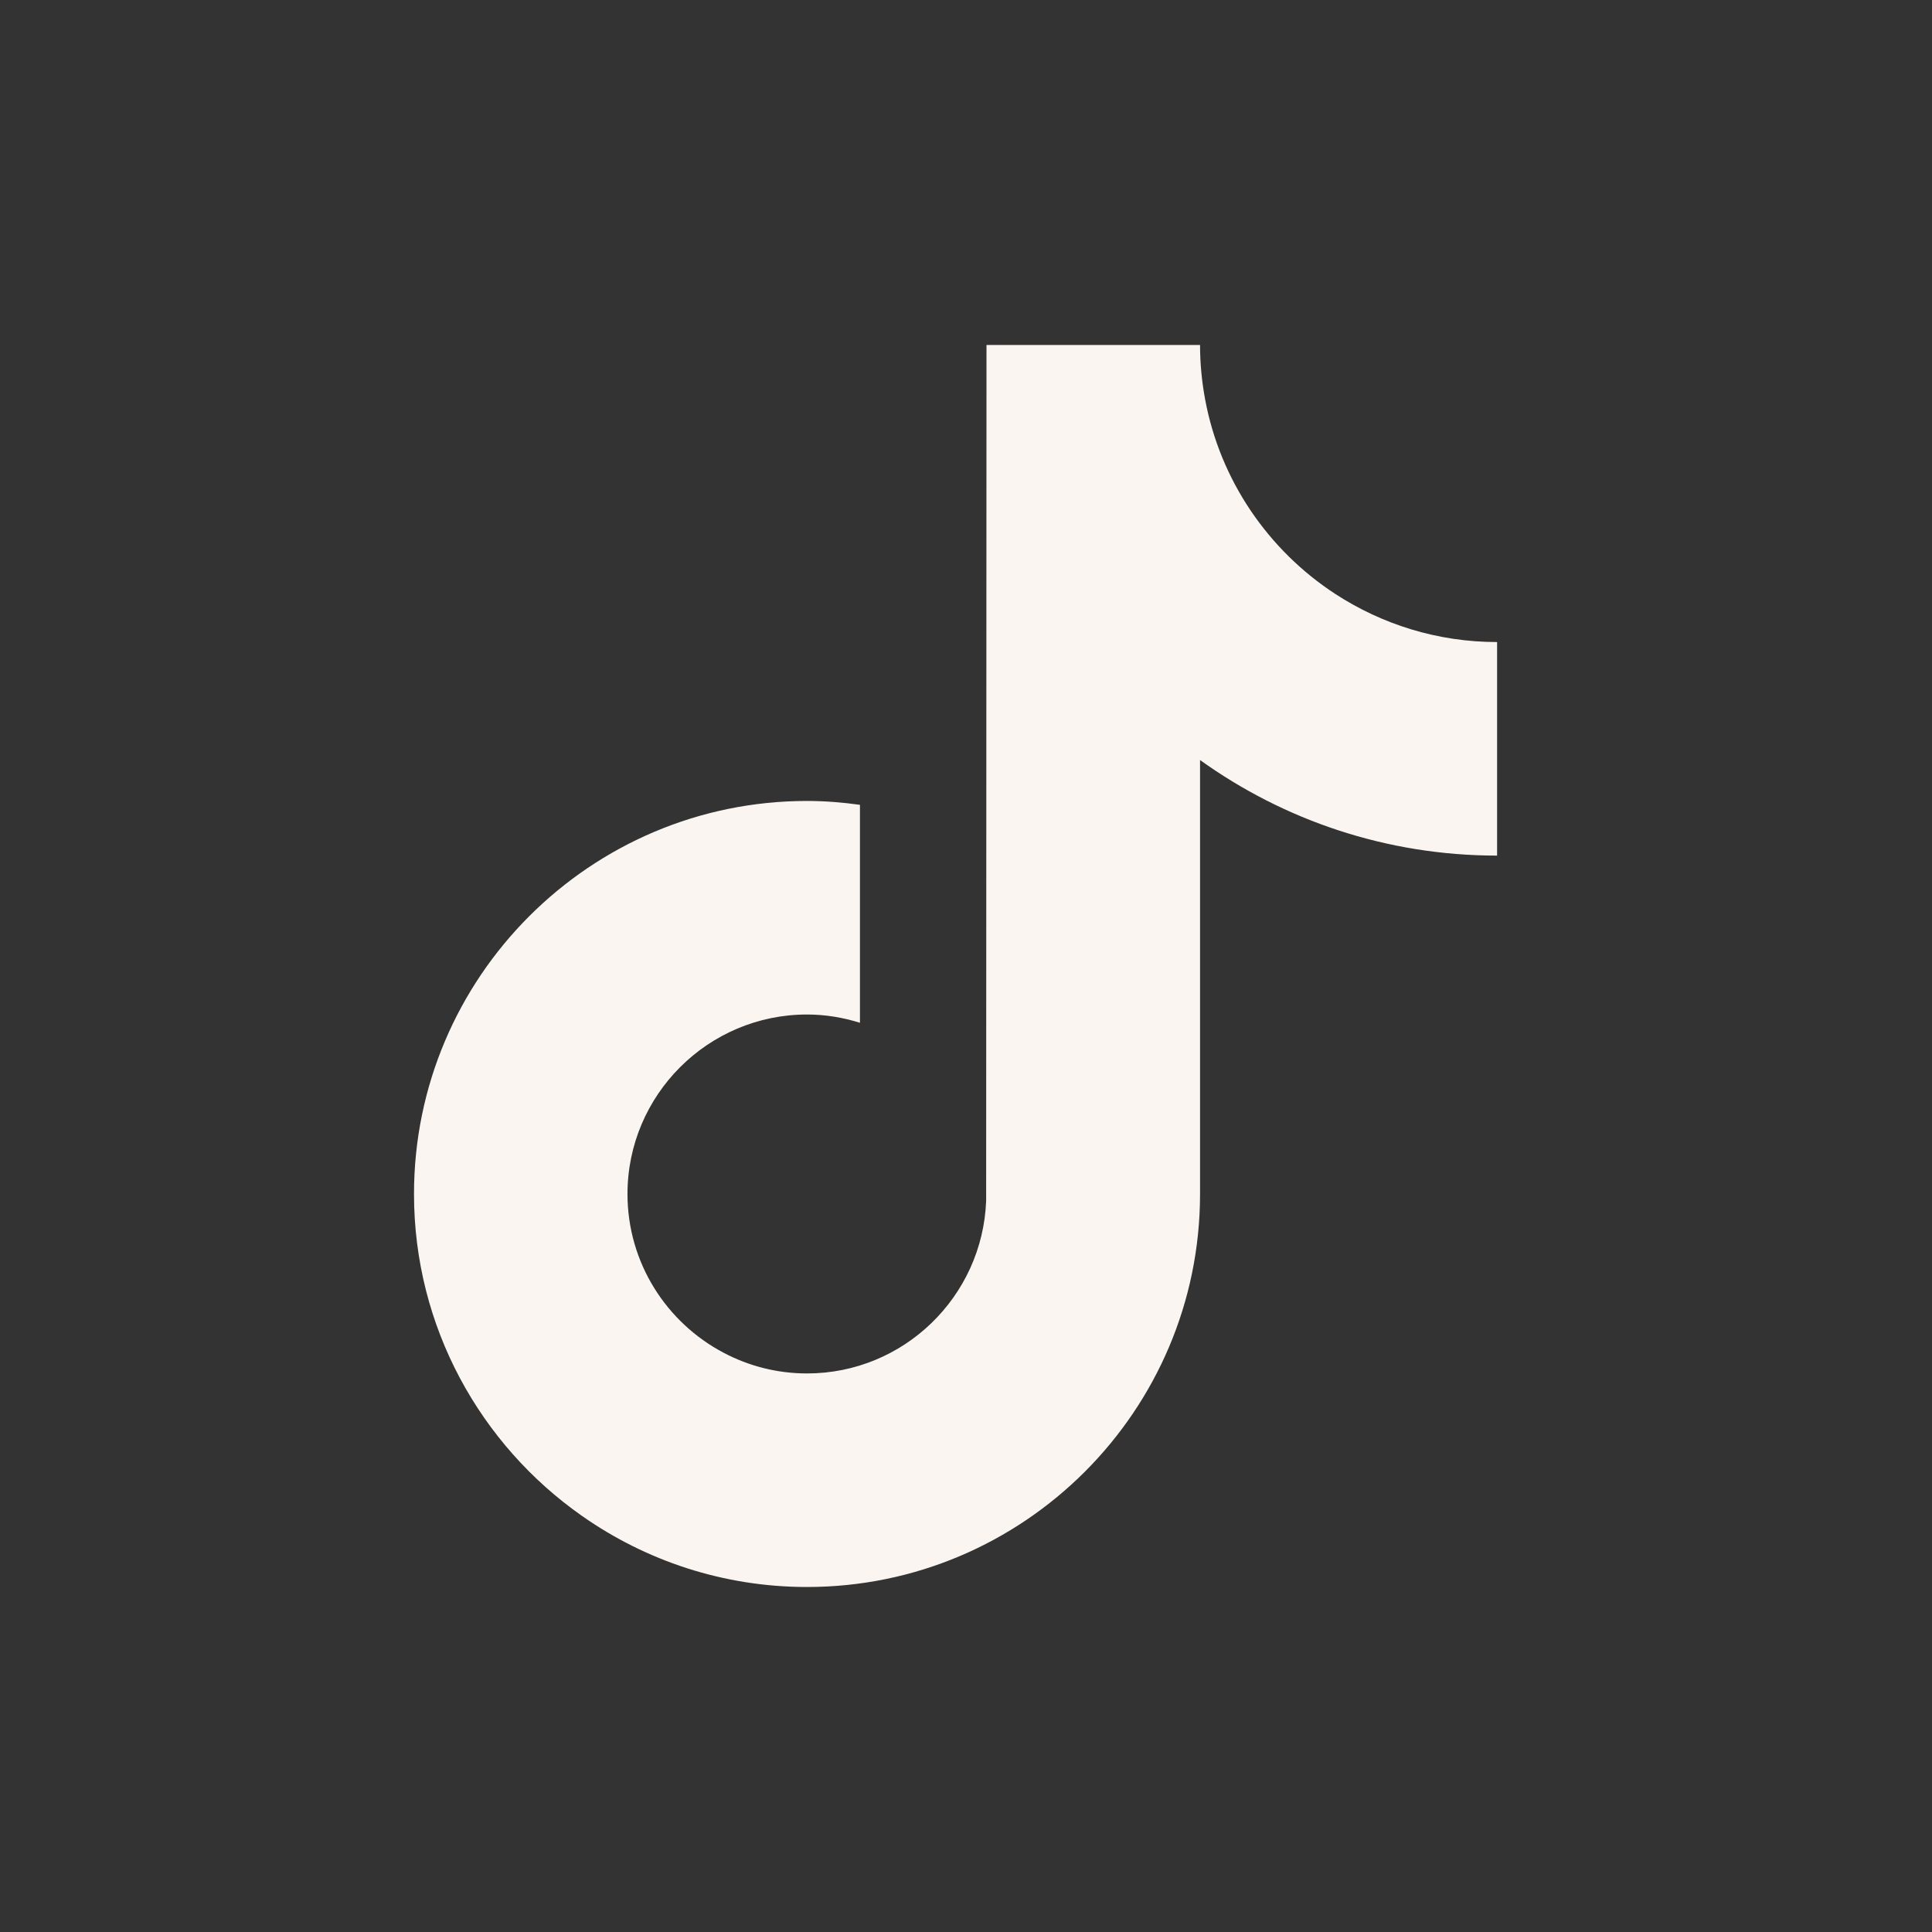 <svg width="28" height="28" viewBox="0 0 28 28" fill="none" xmlns="http://www.w3.org/2000/svg">
<rect x="0" y="0" width="28" height="28" fill="#333333" stroke="none"/>
<path d="M19.352 8.608C18.383 7.976 17.683 6.964 17.465 5.785C17.418 5.531 17.392 5.268 17.392 5H14.297L14.292 17.402C14.24 18.791 13.097 19.905 11.696 19.905C11.261 19.905 10.851 19.797 10.489 19.606C9.661 19.171 9.094 18.303 9.094 17.304C9.094 15.87 10.262 14.703 11.696 14.703C11.964 14.703 12.22 14.747 12.463 14.823V11.664C12.211 11.629 11.956 11.608 11.696 11.608C8.555 11.608 6 14.163 6 17.304C6 19.231 6.963 20.937 8.432 21.968C9.357 22.618 10.482 23 11.696 23C14.837 23 17.392 20.445 17.392 17.304V11.015C18.605 11.886 20.093 12.4 21.697 12.4V9.305C20.833 9.305 20.028 9.048 19.352 8.608Z" fill="#FAF5F0"/>
</svg>
